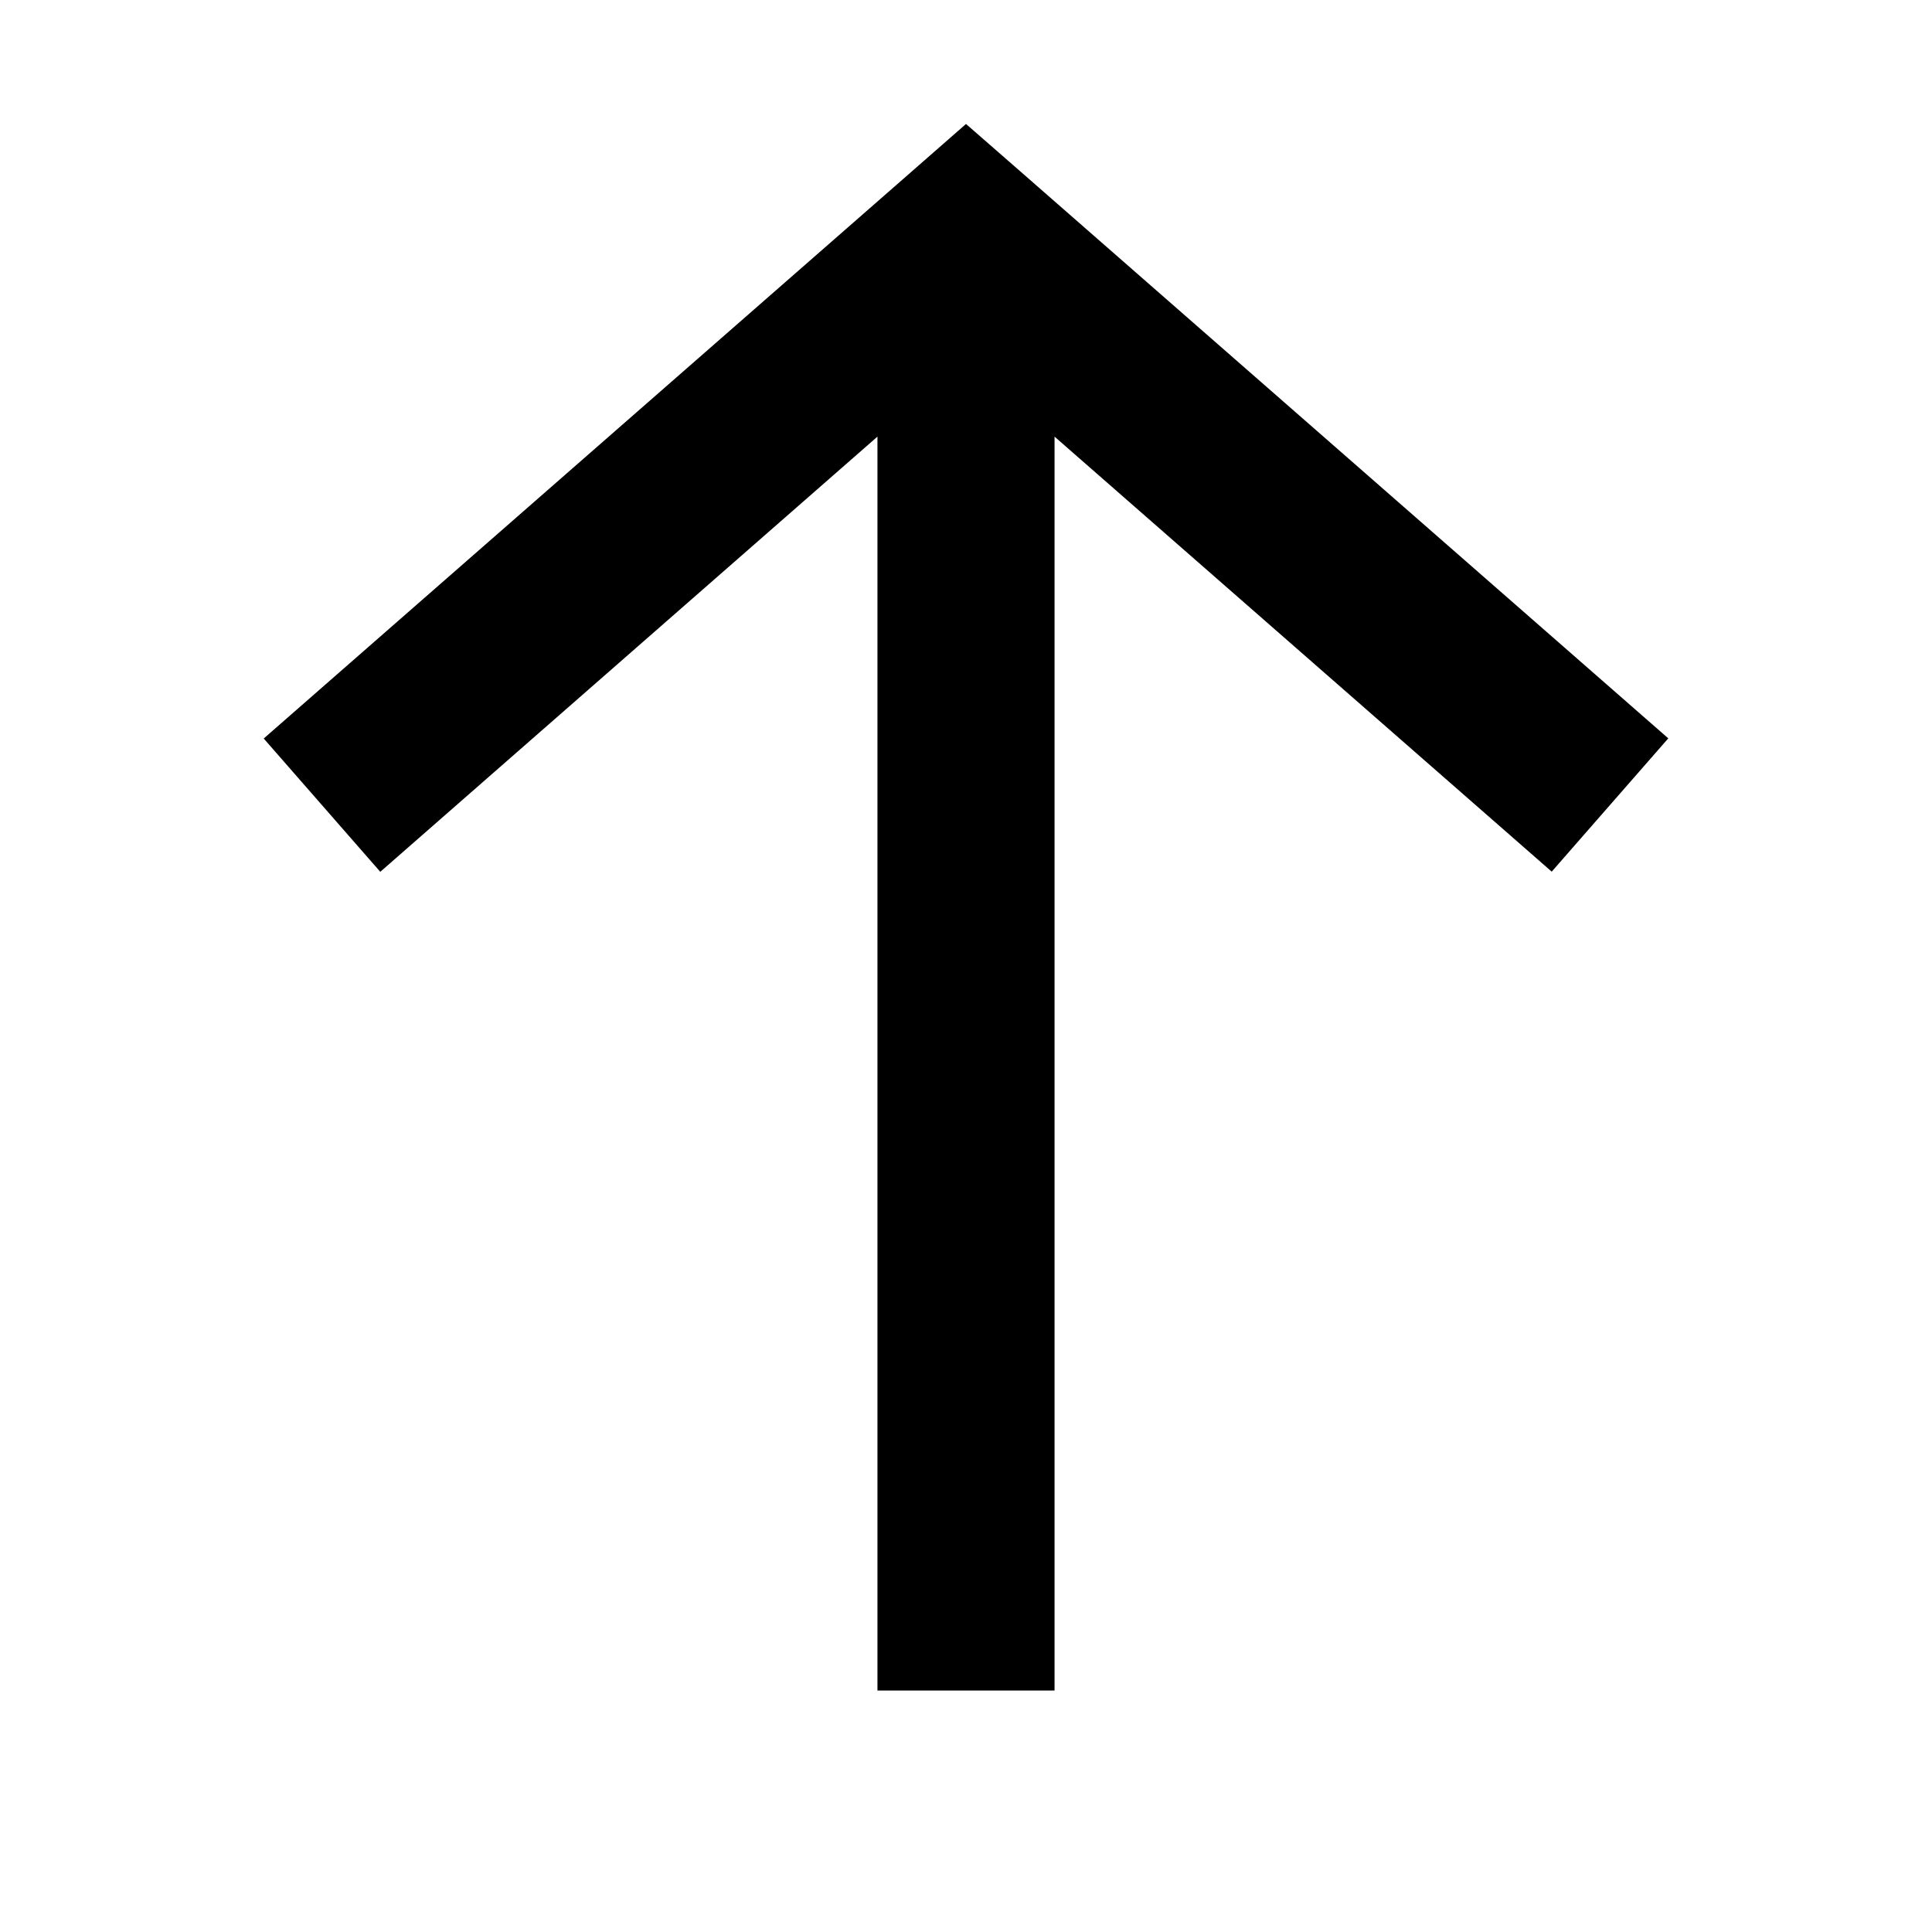 <svg
  xmlns="http://www.w3.org/2000/svg"
  width="12"
  height="12"
  fill="none"
  viewBox="0 0 12 12"
>
  <path
    fill="currentColor"
    fill-rule="evenodd"
    d="M6.362 1.086 6 .77l-.362.317-4 3.5.724.828L5.45 2.712V10.5h1.1V2.712l3.088 2.702.724-.828-4-3.5Z"
    clip-rule="evenodd"
  />
</svg>
